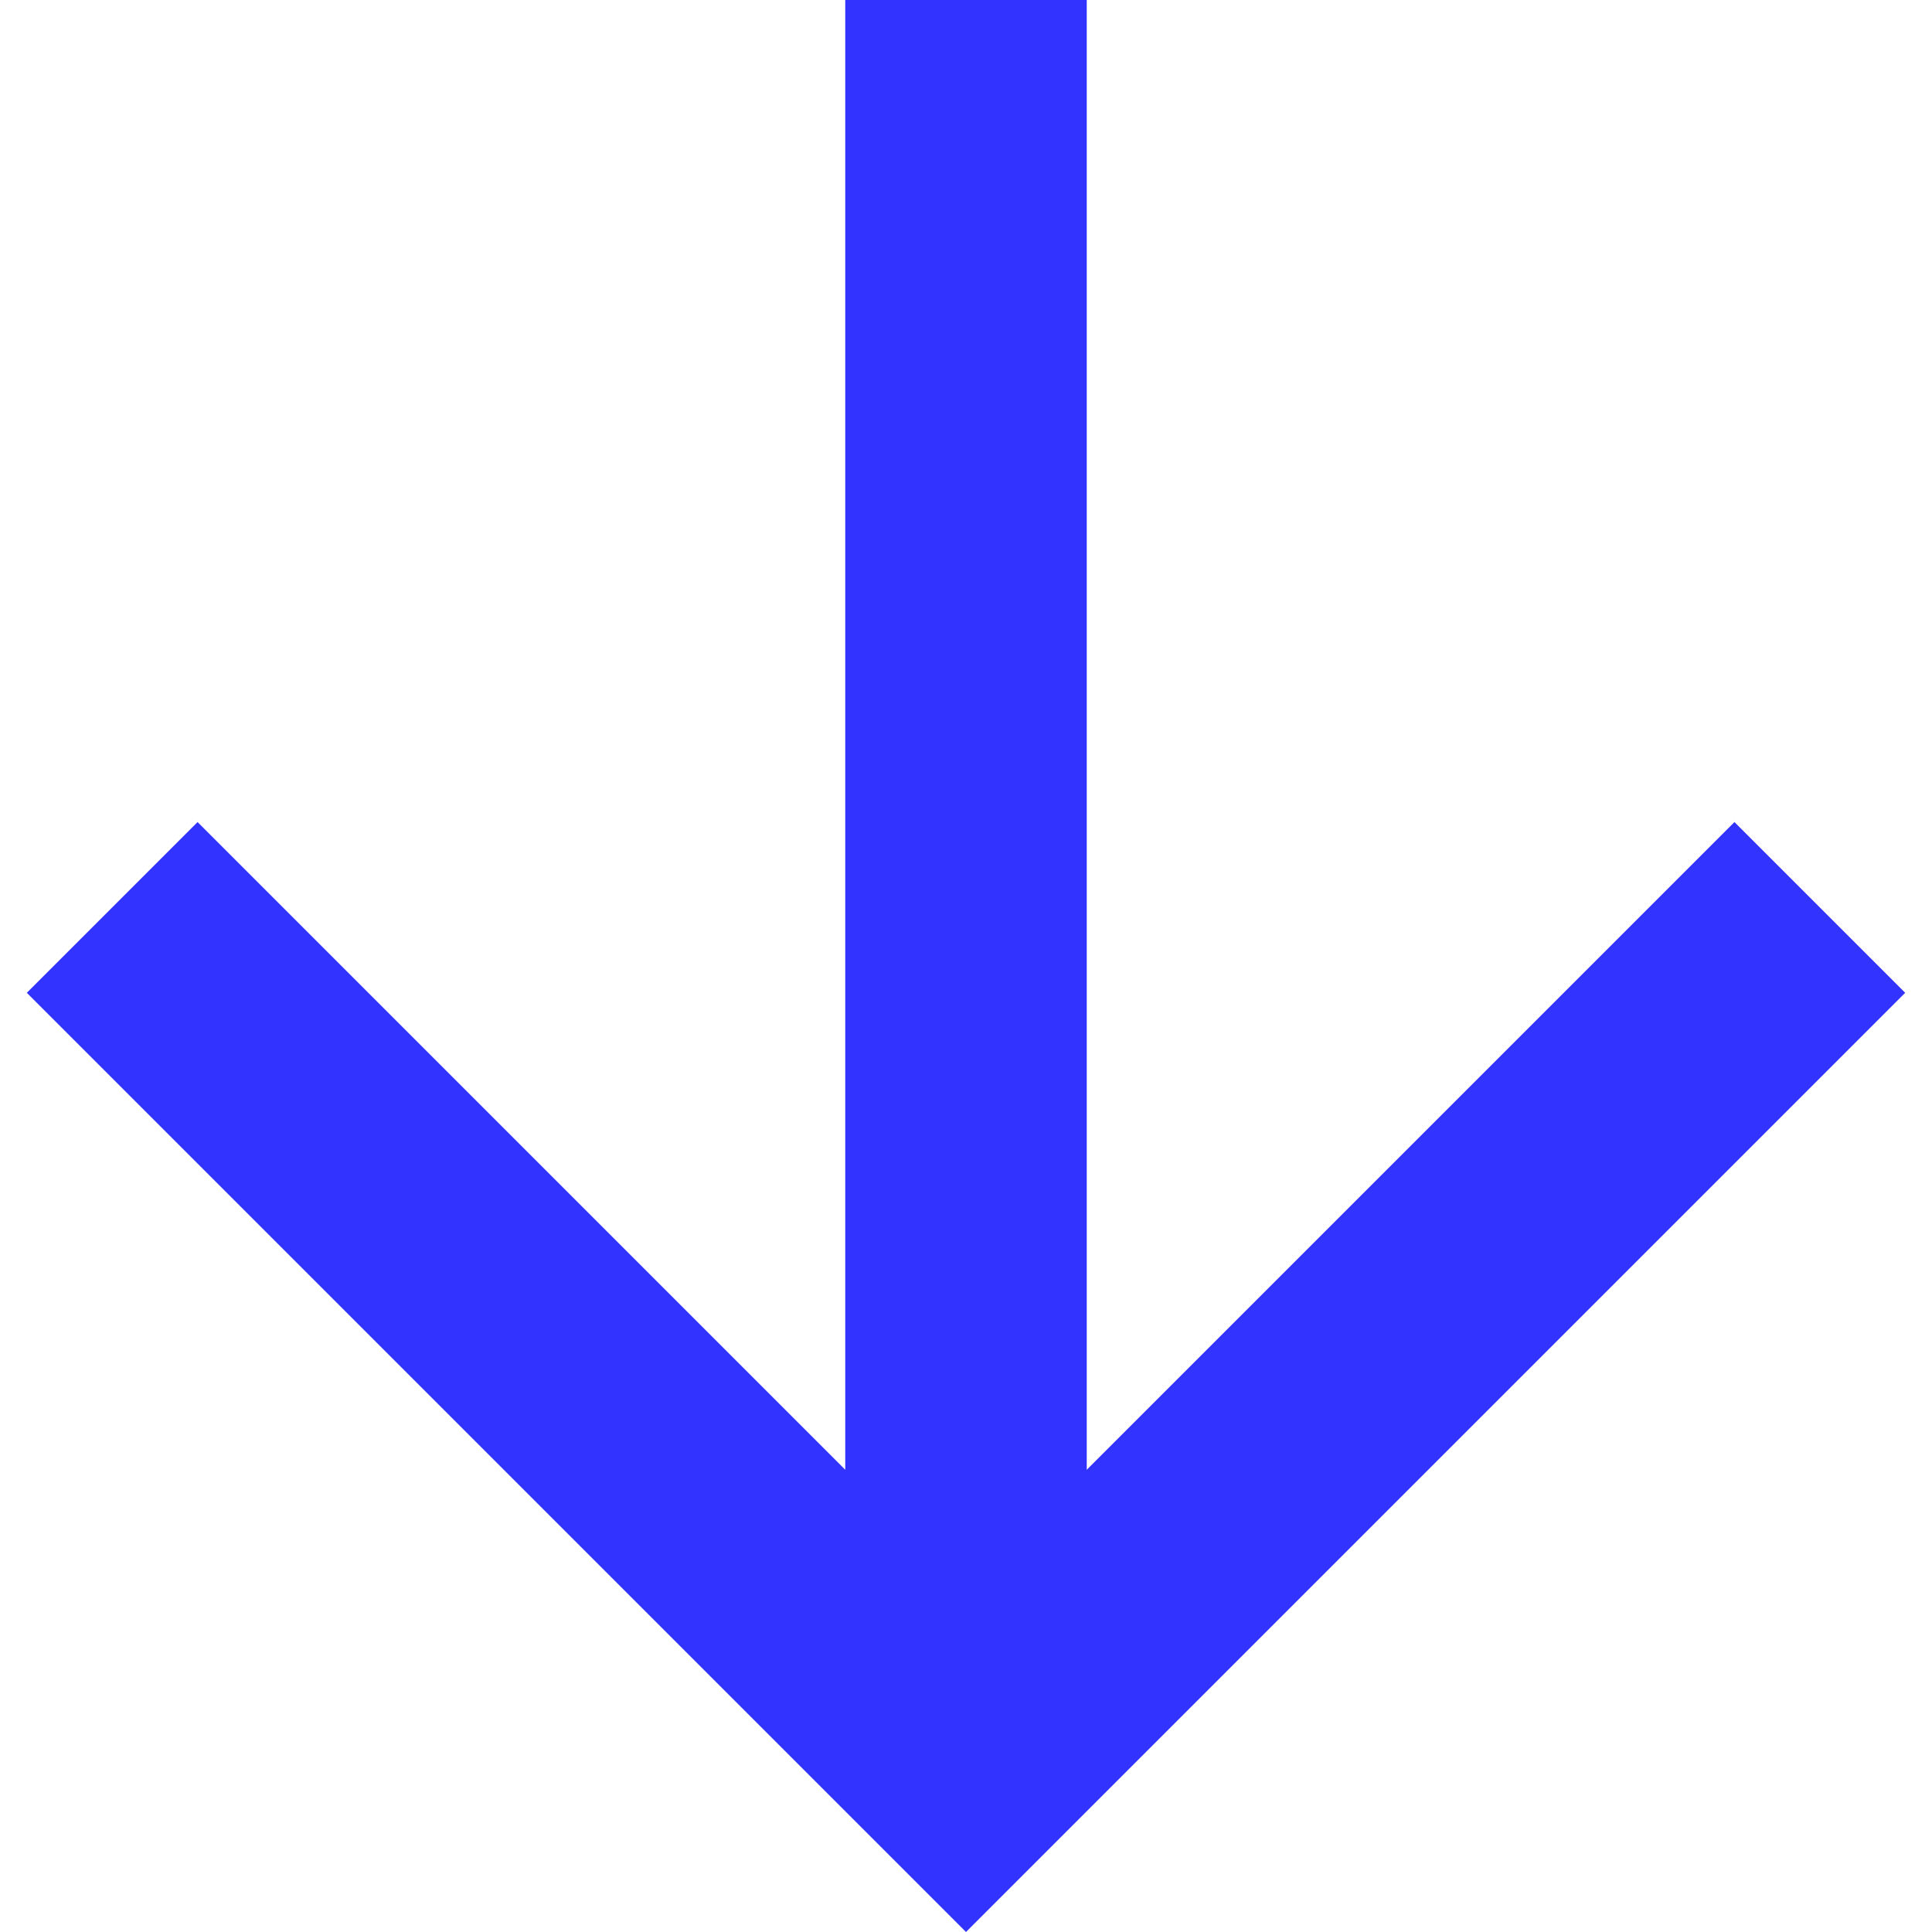 <svg width="16" height="16" viewBox="0 0 16 16" fill="none" xmlns="http://www.w3.org/2000/svg">
<path d="M9 12.172L14.364 6.808L15.778 8.222L8 16L0.222 8.222L1.636 6.808L7 12.172L7 -3.83699e-07L9 -2.96276e-07L9 12.172Z" fill="#3333FF"/>
</svg>
